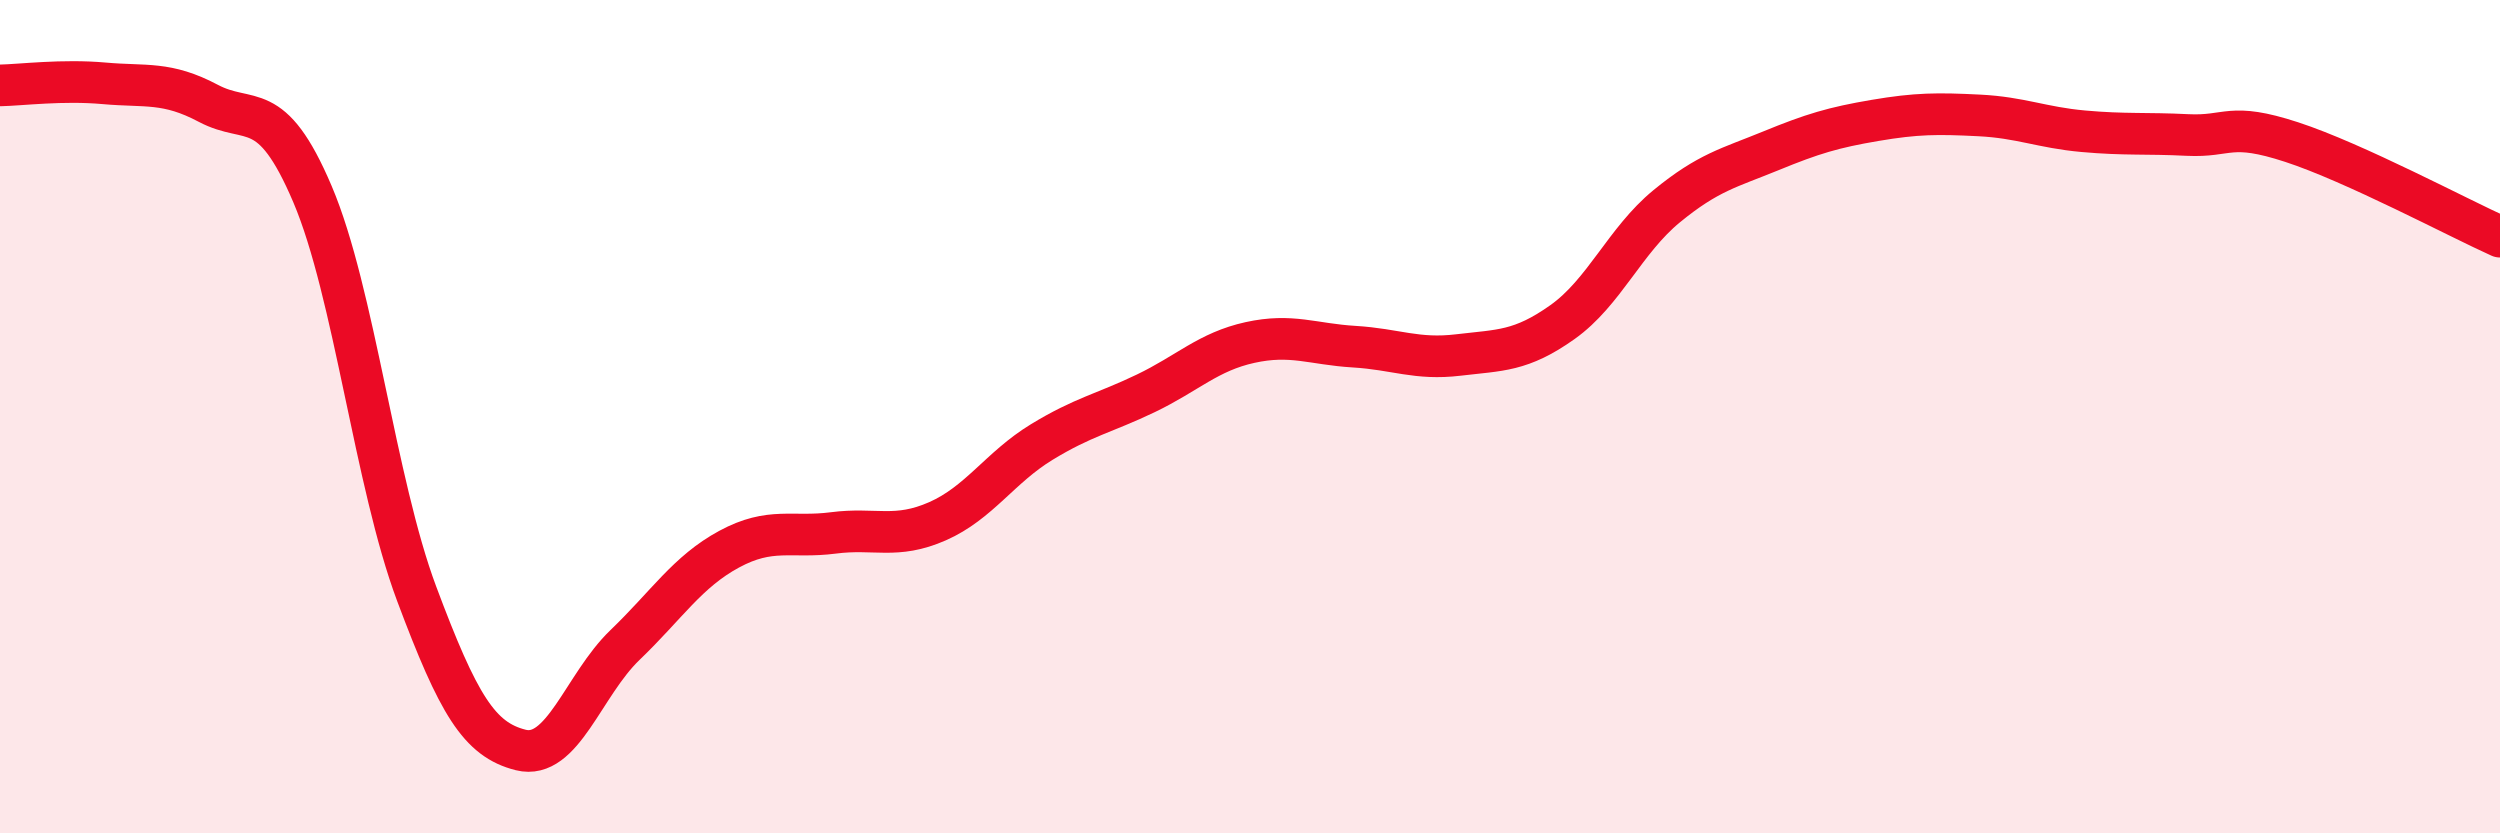 
    <svg width="60" height="20" viewBox="0 0 60 20" xmlns="http://www.w3.org/2000/svg">
      <path
        d="M 0,2.05 C 0.5,2.04 1.5,1.91 2.5,2 C 3.5,2.09 4,1.95 5,2.48 C 6,3.01 6.5,2.31 7.5,4.66 C 8.5,7.01 9,11.58 10,14.25 C 11,16.92 11.5,17.75 12.5,18 C 13.5,18.25 14,16.44 15,15.48 C 16,14.52 16.5,13.72 17.5,13.18 C 18.5,12.64 19,12.92 20,12.79 C 21,12.66 21.5,12.95 22.5,12.51 C 23.5,12.07 24,11.22 25,10.61 C 26,10 26.5,9.92 27.5,9.44 C 28.5,8.96 29,8.44 30,8.22 C 31,8 31.5,8.26 32.5,8.32 C 33.5,8.38 34,8.64 35,8.52 C 36,8.4 36.5,8.44 37.5,7.73 C 38.5,7.02 39,5.77 40,4.95 C 41,4.13 41.5,4.03 42.5,3.62 C 43.5,3.21 44,3.06 45,2.89 C 46,2.72 46.5,2.72 47.5,2.77 C 48.5,2.82 49,3.06 50,3.15 C 51,3.24 51.5,3.19 52.5,3.24 C 53.5,3.29 53.5,2.92 55,3.41 C 56.5,3.9 59,5.23 60,5.68L60 20L0 20Z"
        fill="#EB0A25"
        opacity="0.1"
        stroke-linecap="round"
        stroke-linejoin="round"
      />
      <path
        d="M 0,2.05 C 0.5,2.04 1.5,1.91 2.5,2 C 3.5,2.09 4,1.95 5,2.48 C 6,3.01 6.5,2.31 7.5,4.66 C 8.5,7.01 9,11.58 10,14.25 C 11,16.92 11.5,17.75 12.5,18 C 13.5,18.25 14,16.44 15,15.48 C 16,14.52 16.5,13.72 17.5,13.18 C 18.5,12.64 19,12.92 20,12.79 C 21,12.66 21.5,12.95 22.5,12.51 C 23.5,12.07 24,11.22 25,10.61 C 26,10 26.5,9.92 27.5,9.44 C 28.5,8.96 29,8.44 30,8.22 C 31,8 31.5,8.26 32.5,8.32 C 33.5,8.38 34,8.64 35,8.52 C 36,8.4 36.5,8.44 37.5,7.73 C 38.5,7.02 39,5.77 40,4.95 C 41,4.13 41.5,4.03 42.5,3.62 C 43.5,3.21 44,3.06 45,2.89 C 46,2.72 46.5,2.72 47.5,2.77 C 48.5,2.82 49,3.06 50,3.15 C 51,3.24 51.5,3.19 52.5,3.24 C 53.5,3.29 53.5,2.92 55,3.41 C 56.5,3.9 59,5.23 60,5.68"
        stroke="#EB0A25"
        stroke-width="1"
        fill="none"
        stroke-linecap="round"
        stroke-linejoin="round"
      />
    </svg>
  